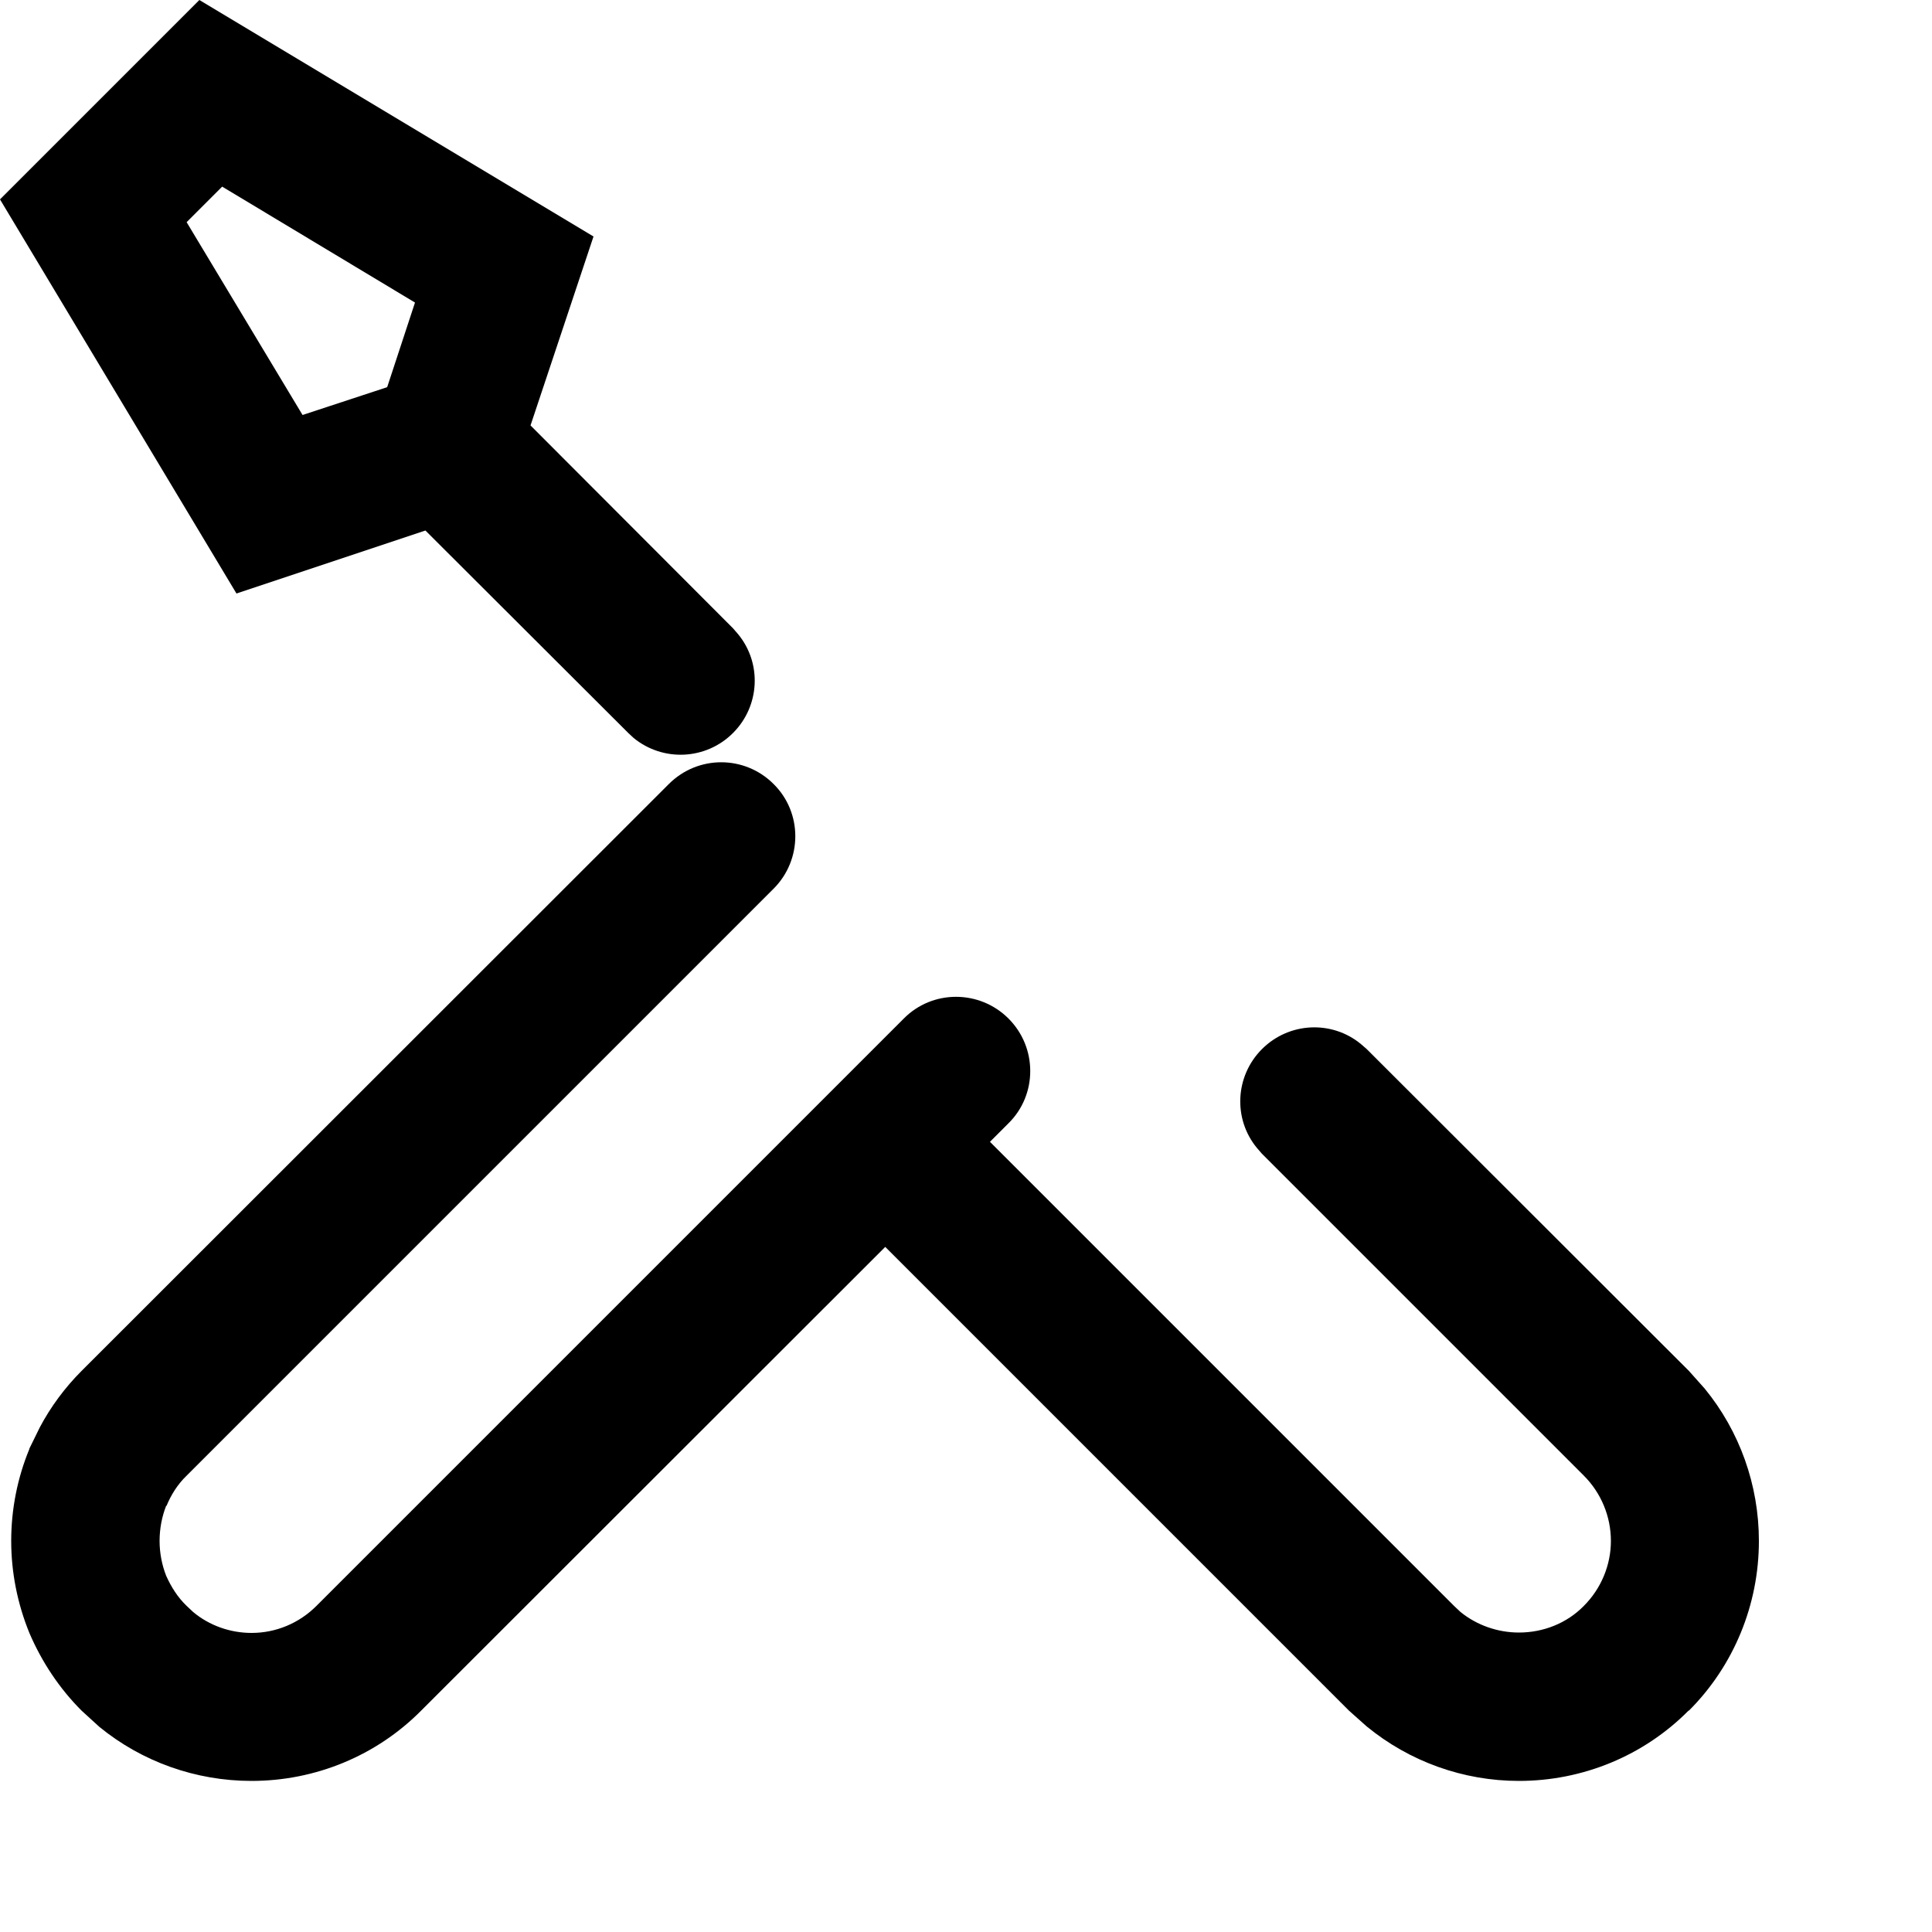 <?xml version="1.0" encoding="utf-8"?>
<svg xmlns="http://www.w3.org/2000/svg" fill="none" height="100%" overflow="visible" preserveAspectRatio="none" style="display: block;" viewBox="0 0 5 5" width="100%">
<path d="M2.339 2.636C2.413 2.561 2.535 2.561 2.61 2.636C2.685 2.711 2.685 2.833 2.61 2.907L2.562 2.955L3.763 4.156L3.78 4.172C3.822 4.206 3.876 4.225 3.931 4.225C3.994 4.225 4.055 4.201 4.099 4.156C4.144 4.111 4.169 4.05 4.169 3.988C4.169 3.925 4.144 3.864 4.099 3.819L3.266 2.986L3.253 2.971C3.191 2.896 3.196 2.785 3.266 2.715C3.336 2.645 3.447 2.64 3.522 2.702L3.537 2.715L4.371 3.548L4.412 3.594C4.502 3.704 4.552 3.843 4.552 3.988C4.552 4.153 4.487 4.311 4.371 4.427L4.37 4.427C4.254 4.544 4.096 4.609 3.931 4.609C3.787 4.609 3.648 4.559 3.537 4.468L3.491 4.427L2.291 3.227L1.09 4.427C0.974 4.544 0.816 4.609 0.651 4.609C0.506 4.609 0.367 4.559 0.257 4.469L0.211 4.427C0.154 4.37 0.108 4.301 0.076 4.226L0.076 4.226C0.045 4.15 0.029 4.069 0.029 3.988C0.029 3.906 0.045 3.825 0.076 3.75L0.076 3.749L0.103 3.694C0.131 3.641 0.168 3.591 0.211 3.548L1.731 2.029C1.806 1.954 1.927 1.954 2.002 2.029C2.077 2.103 2.077 2.225 2.002 2.3L0.483 3.819C0.46 3.841 0.443 3.868 0.431 3.897L0.43 3.897C0.419 3.925 0.413 3.956 0.413 3.988C0.413 4.019 0.419 4.05 0.43 4.078C0.443 4.107 0.46 4.134 0.483 4.156L0.5 4.172C0.542 4.207 0.596 4.226 0.651 4.226C0.714 4.226 0.774 4.201 0.819 4.156L2.339 2.636ZM1.536 0.612L1.373 1.101L1.897 1.626L1.91 1.641C1.972 1.716 1.967 1.827 1.897 1.897C1.827 1.967 1.716 1.972 1.64 1.91L1.626 1.897L1.101 1.373L0.612 1.536L0 0.516L0.516 0L1.536 0.612ZM0.483 0.575L0.783 1.074L1.002 1.002L1.074 0.783L0.575 0.483L0.483 0.575Z" fill="black" id="Vector (Stroke)"/>
</svg>